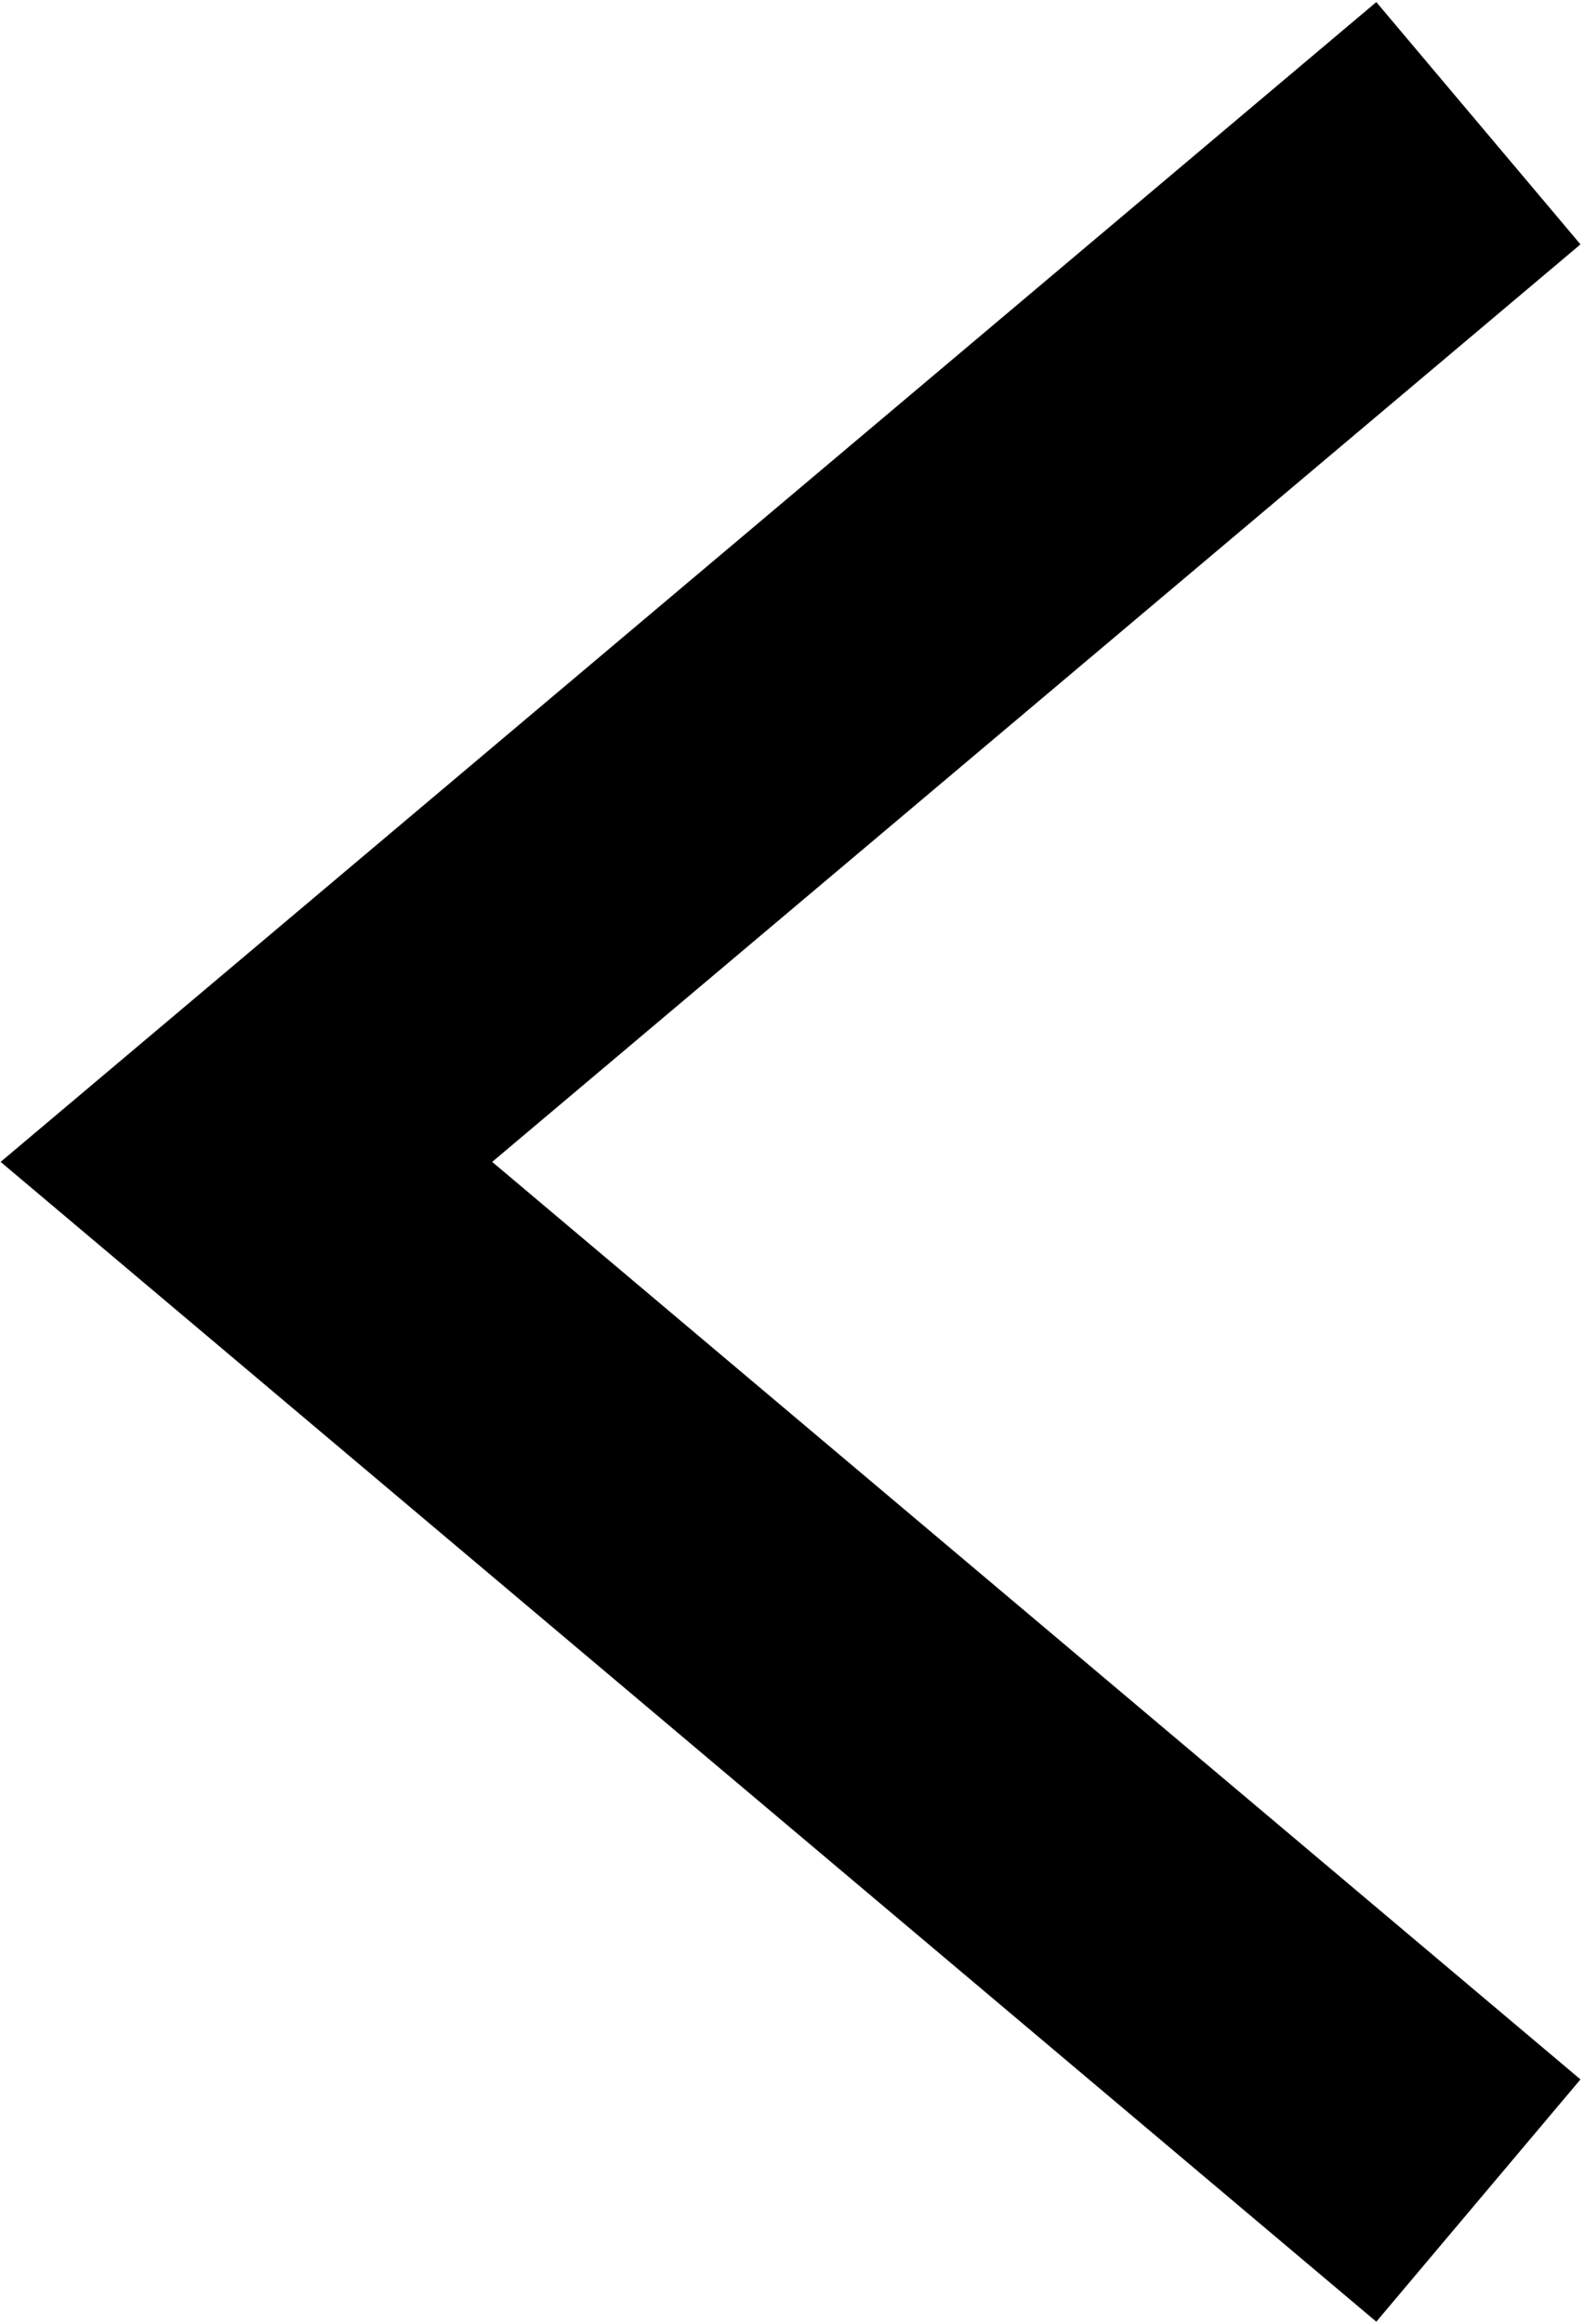 <?xml version="1.0" encoding="UTF-8"?> <svg xmlns="http://www.w3.org/2000/svg" width="90" height="132" viewBox="0 0 90 132" fill="none"><path d="M84 7L14 66L84 125" stroke="black" stroke-width="18"></path></svg> 